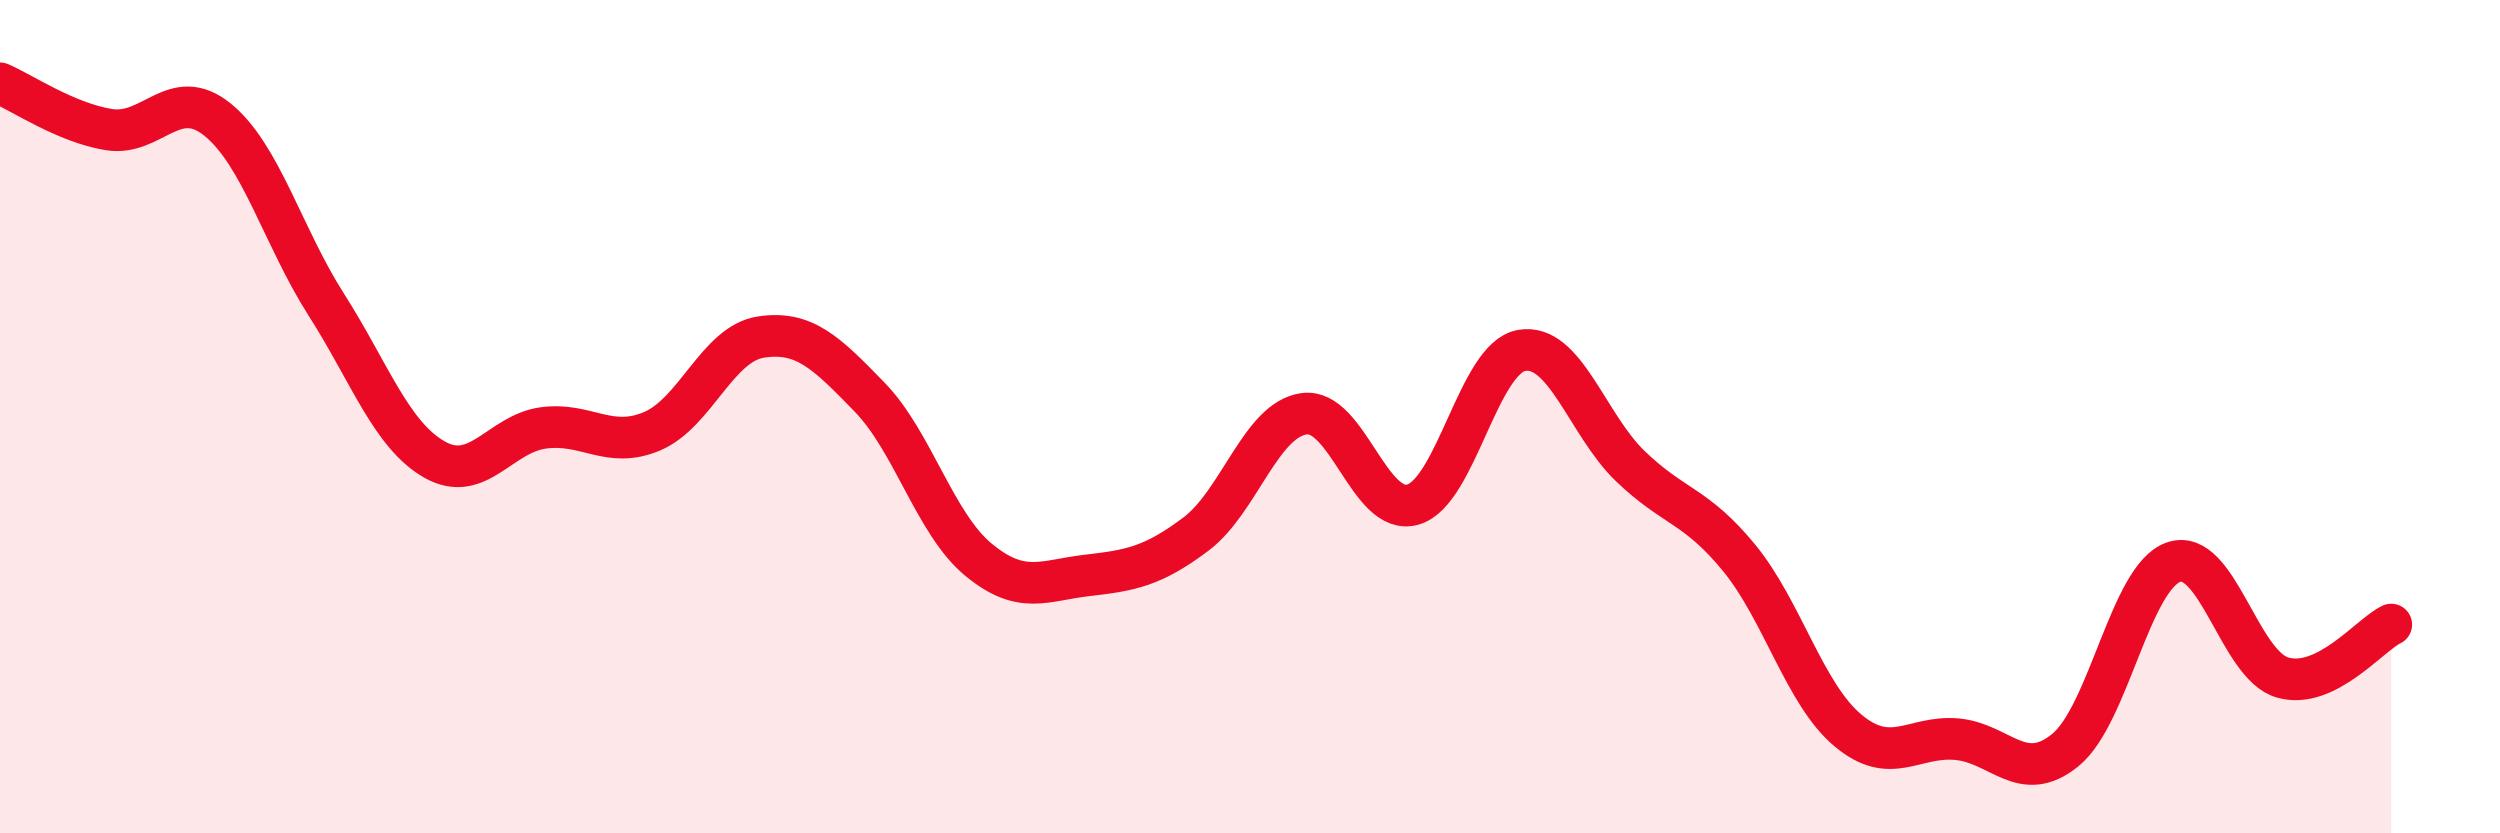 
    <svg width="60" height="20" viewBox="0 0 60 20" xmlns="http://www.w3.org/2000/svg">
      <path
        d="M 0,2 C 0.52,2.22 1.57,2.94 2.61,3.11 C 3.65,3.28 4.18,2.03 5.22,2.87 C 6.26,3.71 6.79,5.68 7.83,7.31 C 8.87,8.94 9.39,10.44 10.43,11.03 C 11.47,11.62 12,10.41 13.04,10.27 C 14.08,10.13 14.61,10.79 15.65,10.35 C 16.69,9.91 17.22,8.25 18.26,8.09 C 19.3,7.93 19.83,8.46 20.87,9.53 C 21.91,10.6 22.44,12.57 23.48,13.43 C 24.52,14.29 25.05,13.93 26.09,13.81 C 27.13,13.69 27.66,13.6 28.7,12.82 C 29.74,12.04 30.26,10.07 31.3,9.93 C 32.34,9.79 32.87,12.41 33.91,12.11 C 34.95,11.81 35.48,8.59 36.52,8.41 C 37.56,8.23 38.09,10.19 39.13,11.19 C 40.17,12.19 40.7,12.12 41.74,13.39 C 42.78,14.66 43.31,16.66 44.35,17.53 C 45.39,18.4 45.92,17.65 46.96,17.74 C 48,17.83 48.53,18.85 49.57,18 C 50.61,17.15 51.13,13.84 52.17,13.49 C 53.21,13.14 53.74,15.96 54.78,16.26 C 55.82,16.56 56.87,15.24 57.39,14.99L57.39 20L0 20Z"
        fill="#EB0A25"
        opacity="0.1"
        stroke-linecap="round"
        stroke-linejoin="round"
      />
      <path
        d="M 0,2 C 0.52,2.22 1.57,2.94 2.61,3.11 C 3.65,3.28 4.18,2.03 5.22,2.87 C 6.26,3.71 6.79,5.68 7.83,7.31 C 8.87,8.94 9.39,10.44 10.43,11.03 C 11.47,11.62 12,10.41 13.04,10.27 C 14.08,10.13 14.61,10.79 15.65,10.35 C 16.69,9.91 17.22,8.25 18.26,8.09 C 19.3,7.93 19.83,8.46 20.87,9.53 C 21.91,10.6 22.44,12.57 23.48,13.43 C 24.52,14.29 25.05,13.93 26.09,13.81 C 27.13,13.69 27.66,13.6 28.7,12.82 C 29.74,12.04 30.26,10.07 31.3,9.93 C 32.34,9.79 32.87,12.41 33.91,12.11 C 34.95,11.81 35.48,8.59 36.52,8.41 C 37.56,8.23 38.09,10.19 39.13,11.19 C 40.17,12.19 40.7,12.12 41.74,13.39 C 42.78,14.66 43.31,16.66 44.35,17.53 C 45.39,18.4 45.92,17.65 46.96,17.74 C 48,17.83 48.53,18.85 49.57,18 C 50.61,17.15 51.13,13.84 52.17,13.49 C 53.21,13.14 53.74,15.96 54.78,16.26 C 55.82,16.56 56.87,15.24 57.39,14.99"
        stroke="#EB0A25"
        stroke-width="1"
        fill="none"
        stroke-linecap="round"
        stroke-linejoin="round"
      />
    </svg>
  